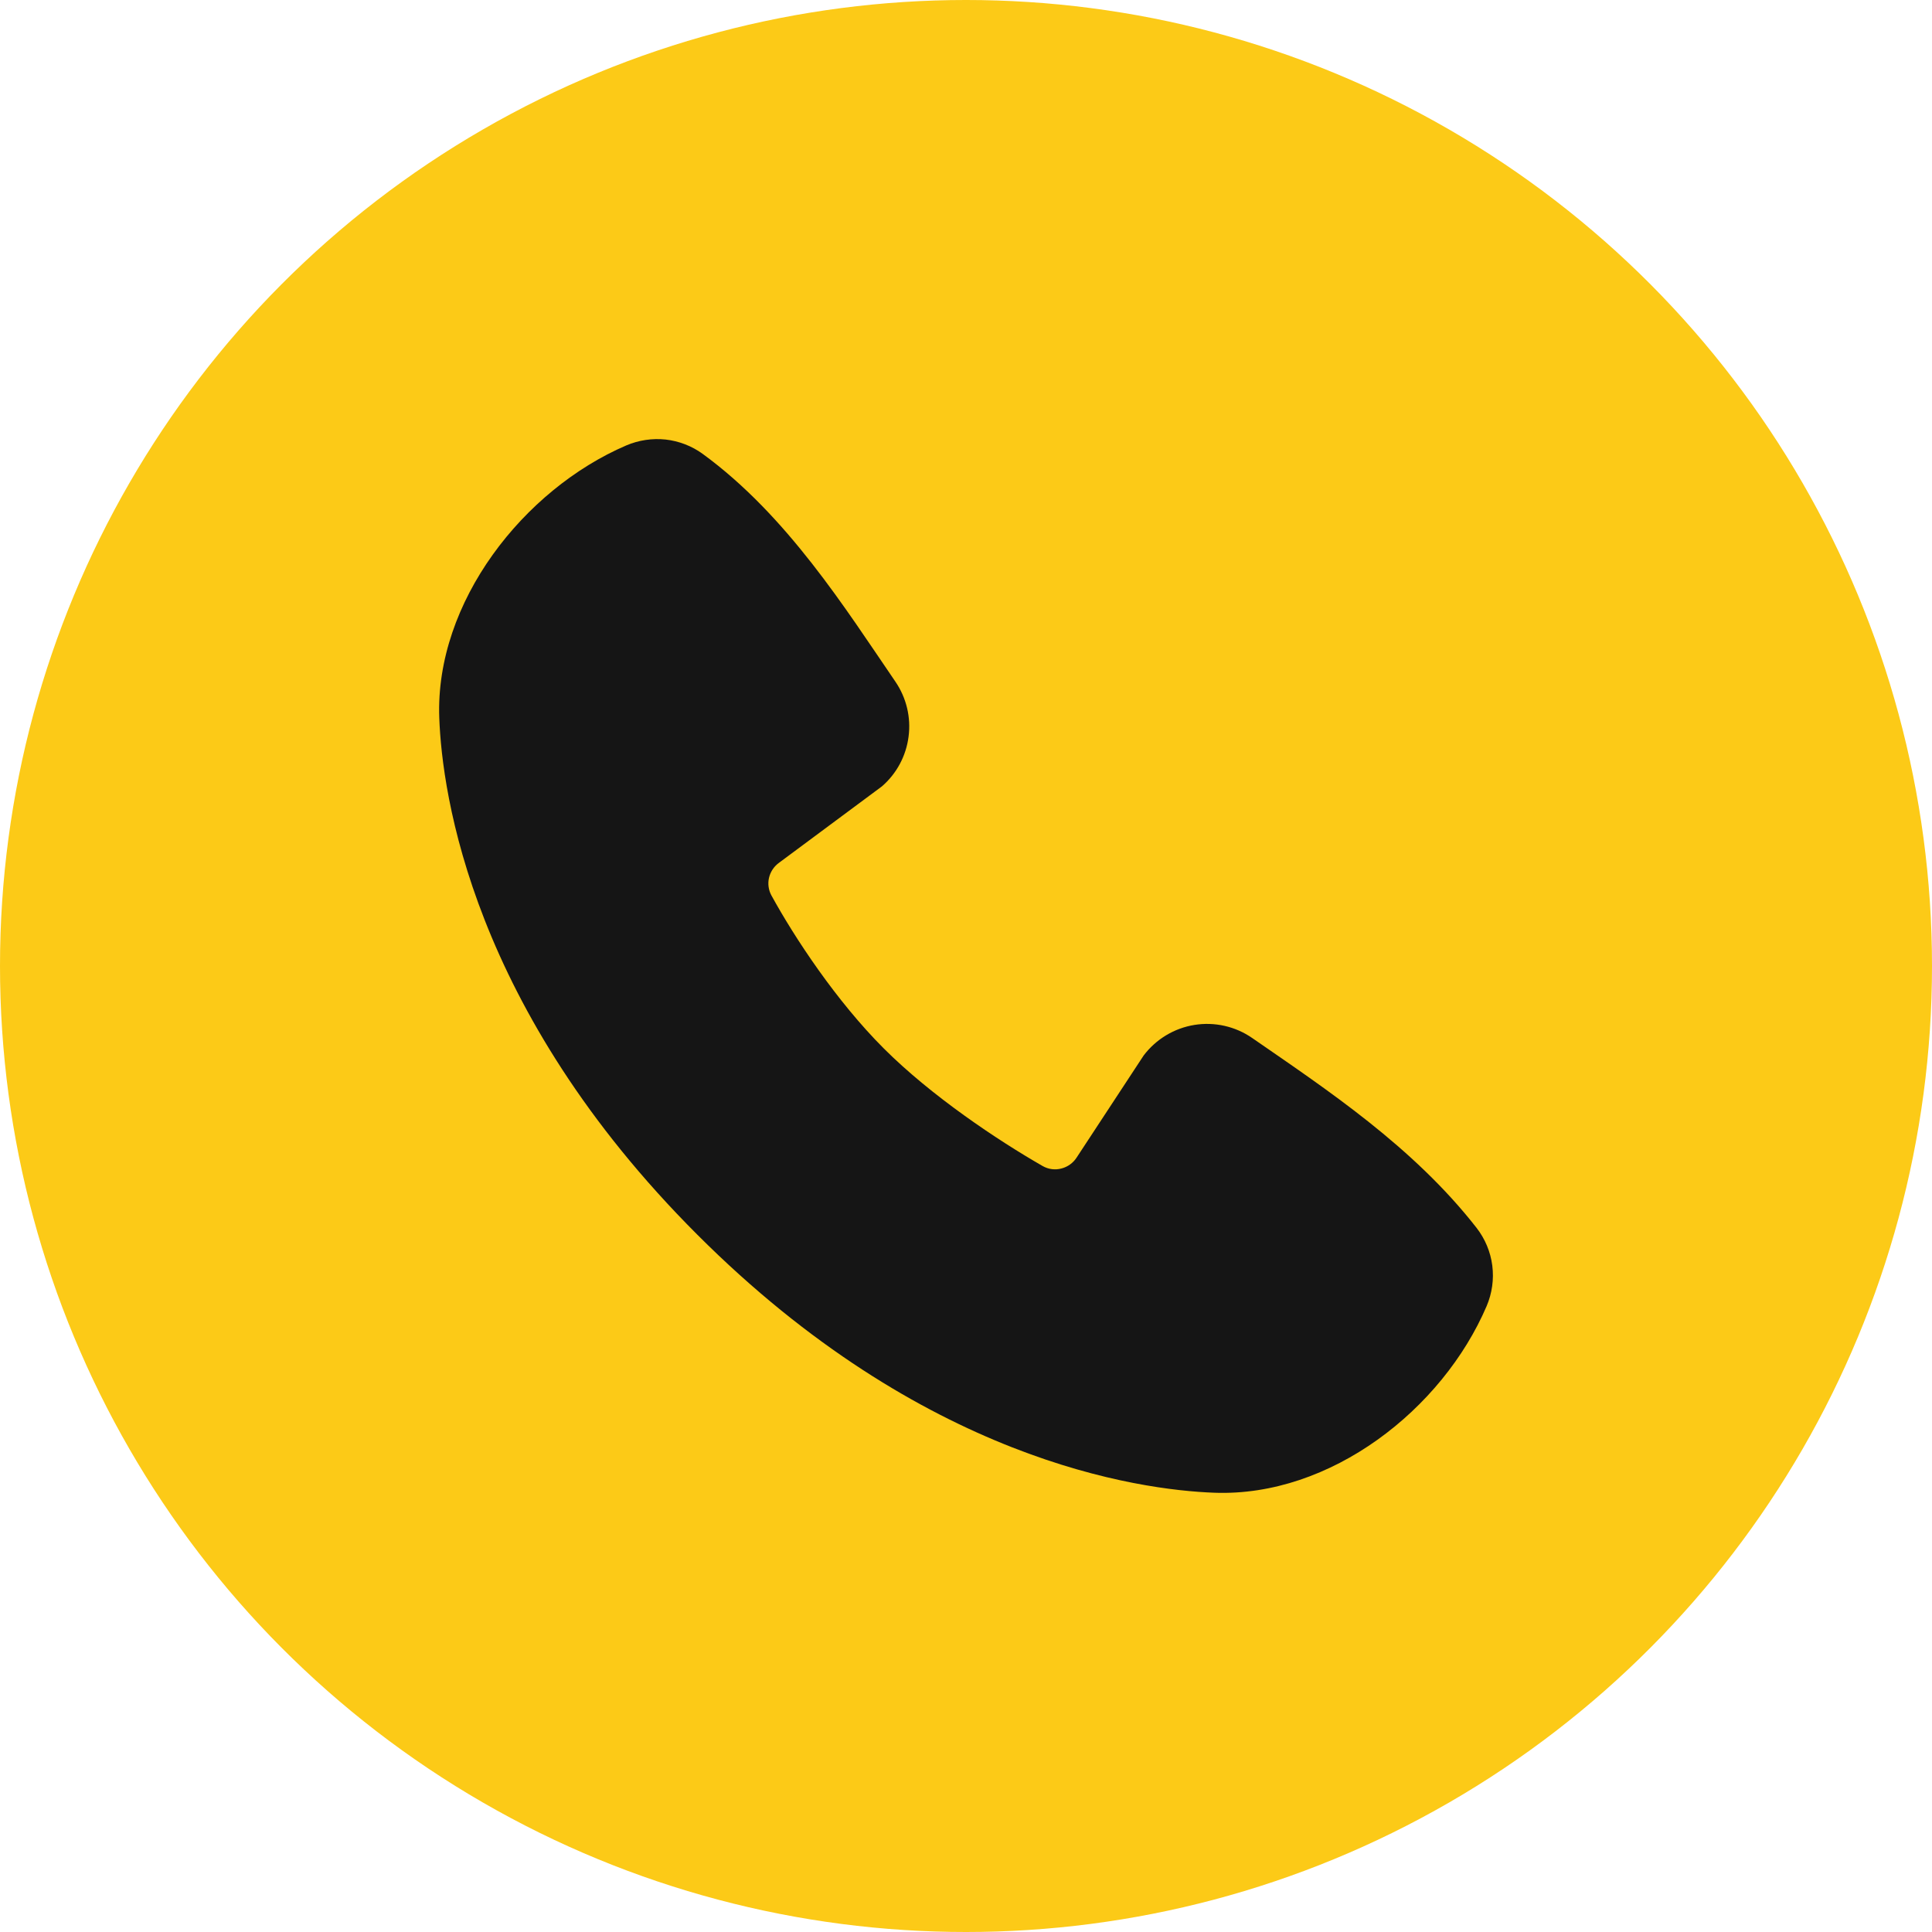 <?xml version="1.0" encoding="UTF-8"?> <svg xmlns="http://www.w3.org/2000/svg" width="22" height="22" viewBox="0 0 22 22" fill="none"><circle cx="11" cy="11" r="11" fill="#FCCA17"></circle><path fill-rule="evenodd" clip-rule="evenodd" d="M13.828 16.998C12.962 16.966 10.509 16.628 7.941 14.06C5.372 11.492 5.034 9.04 5.002 8.174C4.954 6.855 5.964 5.573 7.132 5.072C7.273 5.012 7.427 4.989 7.579 5.005C7.731 5.022 7.877 5.078 8.001 5.168C8.962 5.869 9.626 6.929 10.196 7.762C10.321 7.945 10.375 8.168 10.346 8.388C10.318 8.608 10.21 8.81 10.042 8.955L8.869 9.826C8.813 9.867 8.773 9.927 8.757 9.995C8.741 10.063 8.751 10.135 8.784 10.196C9.049 10.679 9.522 11.397 10.063 11.938C10.604 12.479 11.357 12.982 11.873 13.278C11.938 13.315 12.014 13.325 12.086 13.306C12.158 13.288 12.22 13.243 12.26 13.181L13.023 12.019C13.164 11.833 13.371 11.708 13.601 11.671C13.831 11.634 14.067 11.687 14.259 11.82C15.105 12.405 16.092 13.057 16.814 13.982C16.911 14.107 16.973 14.255 16.993 14.412C17.013 14.569 16.99 14.729 16.928 14.874C16.425 16.048 15.152 17.047 13.828 16.998Z" fill="#151515"></path></svg> 